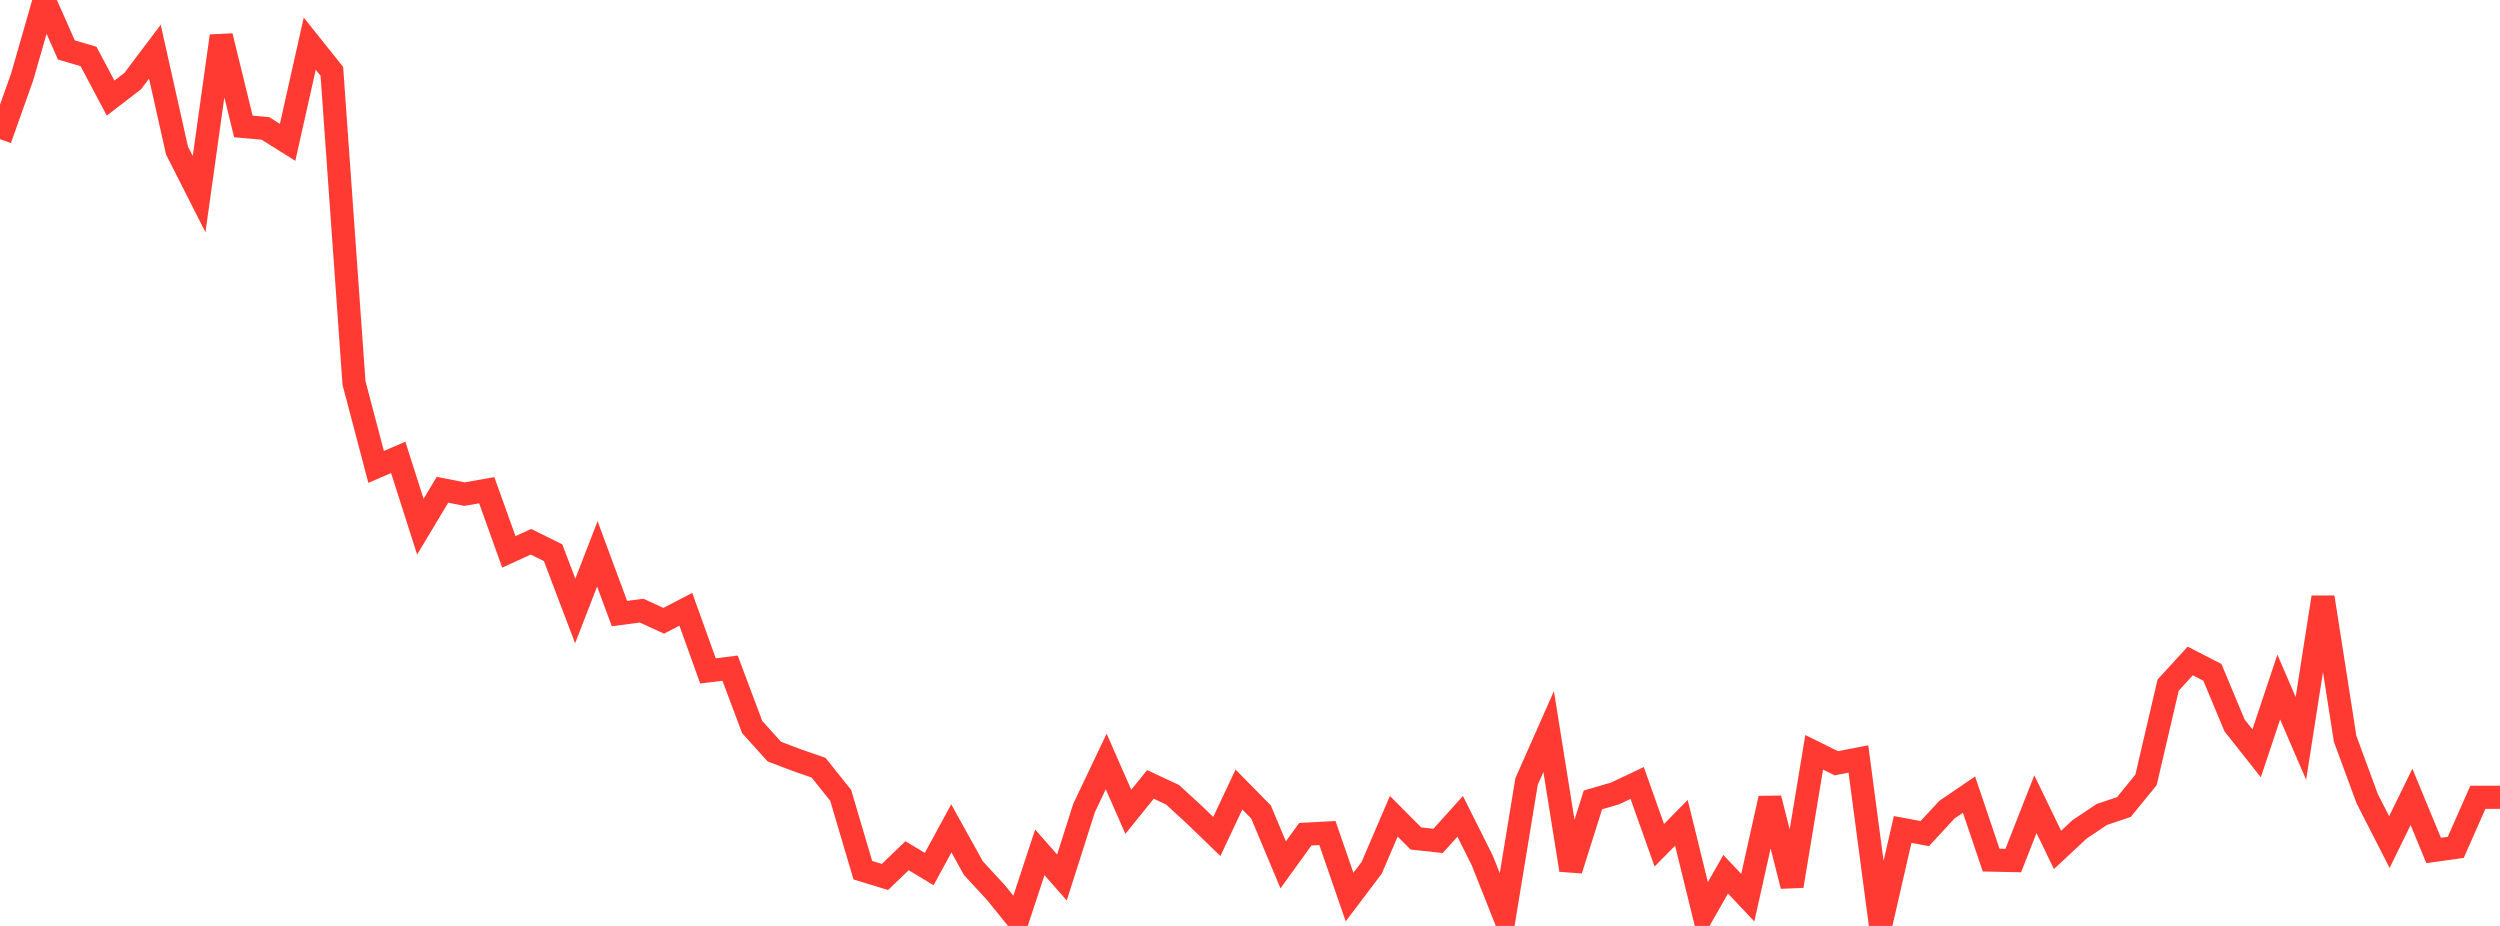 <?xml version="1.0" standalone="no"?>
<!DOCTYPE svg PUBLIC "-//W3C//DTD SVG 1.1//EN" "http://www.w3.org/Graphics/SVG/1.1/DTD/svg11.dtd">

<svg width="135" height="50" viewBox="0 0 135 50" preserveAspectRatio="none" 
  xmlns="http://www.w3.org/2000/svg"
  xmlns:xlink="http://www.w3.org/1999/xlink">


<polyline points="0.0, 7.515 1.195, 4.159 2.389, 0.0 3.584, 2.697 4.779, 3.049 5.973, 5.296 7.168, 4.377 8.363, 2.791 9.558, 8.129 10.752, 10.483 11.947, 1.945 13.142, 6.828 14.336, 6.936 15.531, 7.687 16.726, 2.356 17.92, 3.852 19.115, 20.675 20.31, 25.213 21.504, 24.699 22.699, 28.441 23.894, 26.448 25.088, 26.682 26.283, 26.471 27.478, 29.8 28.673, 29.255 29.867, 29.846 31.062, 32.992 32.257, 29.908 33.451, 33.133 34.646, 32.974 35.841, 33.522 37.035, 32.901 38.23, 36.228 39.425, 36.081 40.619, 39.262 41.814, 40.586 43.009, 41.041 44.204, 41.456 45.398, 42.952 46.593, 46.99 47.788, 47.356 48.982, 46.208 50.177, 46.93 51.372, 44.731 52.566, 46.884 53.761, 48.177 54.956, 49.652 56.15, 46.025 57.345, 47.385 58.54, 43.63 59.735, 41.12 60.929, 43.837 62.124, 42.359 63.319, 42.917 64.513, 44.015 65.708, 45.169 66.903, 42.634 68.097, 43.848 69.292, 46.702 70.487, 45.047 71.681, 44.984 72.876, 48.442 74.071, 46.861 75.265, 44.078 76.46, 45.278 77.655, 45.408 78.85, 44.083 80.044, 46.468 81.239, 49.479 82.434, 42.203 83.628, 39.505 84.823, 46.98 86.018, 43.194 87.212, 42.847 88.407, 42.281 89.602, 45.643 90.796, 44.432 91.991, 49.306 93.186, 47.21 94.381, 48.473 95.575, 43.112 96.77, 47.844 97.965, 40.625 99.159, 41.215 100.354, 40.985 101.549, 50.0 102.743, 44.791 103.938, 45.014 105.133, 43.723 106.327, 42.908 107.522, 46.446 108.717, 46.469 109.912, 43.427 111.106, 45.895 112.301, 44.782 113.496, 43.982 114.69, 43.58 115.885, 42.114 117.08, 36.996 118.274, 35.692 119.469, 36.306 120.664, 39.17 121.858, 40.68 123.053, 37.101 124.248, 39.873 125.442, 32.25 126.637, 39.895 127.832, 43.137 129.027, 45.473 130.221, 43.03 131.416, 45.924 132.611, 45.757 133.805, 43.055 135.0, 43.055" fill="none" stroke="#ff3a33" stroke-width="1.25"/>

</svg>